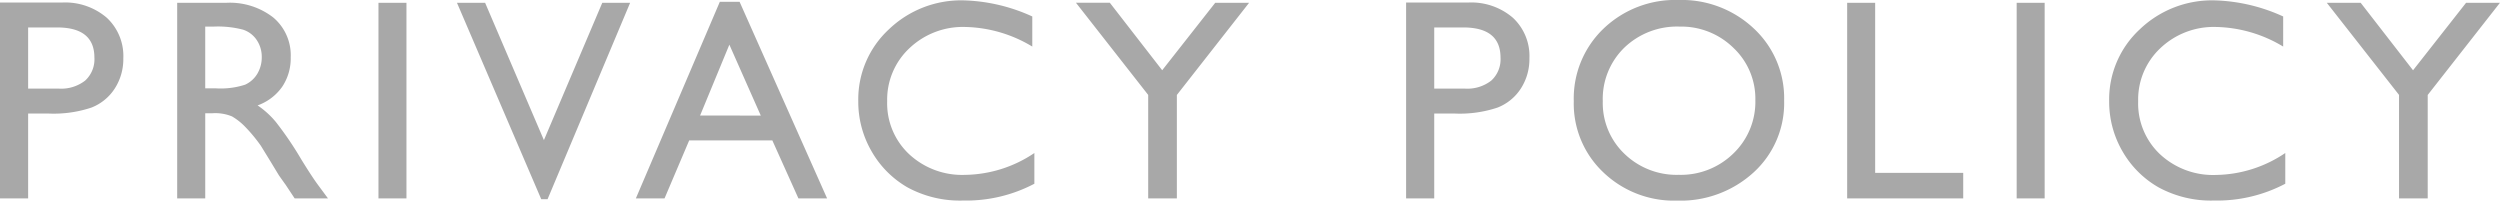 <svg xmlns="http://www.w3.org/2000/svg" width="122.079" height="9.796"><path data-name="パス 10868" d="M0 9.687V.124h3.028a3.121 3.121 0 012.181.738 2.546 2.546 0 01.813 1.982 2.652 2.652 0 01-.417 1.477 2.385 2.385 0 01-1.142.933 5.809 5.809 0 01-2.078.291H1.374v4.142zM2.789 1.34H1.374v2.987h1.5a1.9 1.9 0 001.285-.393 1.411 1.411 0 00.451-1.125Q4.607 1.34 2.789 1.34zm5.863 8.347V.137h2.393a3.453 3.453 0 012.3.718 2.408 2.408 0 01.851 1.941 2.489 2.489 0 01-.417 1.442 2.487 2.487 0 01-1.2.909 4.22 4.22 0 01.9.82 16.52 16.52 0 011.23 1.812q.5.813.8 1.224l.506.684h-1.627l-.417-.629q-.021-.034-.082-.116l-.267-.376-.424-.7-.458-.745a7.54 7.54 0 00-.776-.937 2.952 2.952 0 00-.636-.5 2.141 2.141 0 00-.954-.154h-.352v4.157zm1.777-8.388h-.407v3.015h.52a3.856 3.856 0 001.425-.178 1.336 1.336 0 00.6-.537 1.557 1.557 0 00.215-.817 1.46 1.46 0 00-.239-.817 1.279 1.279 0 00-.673-.516 4.856 4.856 0 00-1.44-.15zM18.481.137h1.367v9.55h-1.367zm10.929 0h1.36l-4.032 9.591h-.308L22.315.137h1.374l2.871 6.706zm5.741-.05h.964l4.273 9.6h-1.4l-1.273-2.83h-4.061l-1.203 2.83h-1.4zm2 5.558l-1.535-3.464-1.429 3.459zM50.51 7.472v1.5a7.137 7.137 0 01-3.473.82 5.351 5.351 0 01-2.715-.638 4.732 4.732 0 01-1.762-1.767 4.808 4.808 0 01-.649-2.44 4.66 4.66 0 011.487-3.507A5.1 5.1 0 0147.065.018a8.6 8.6 0 013.343.786v1.47a6.58 6.58 0 00-3.274-.957 3.785 3.785 0 00-2.724 1.036 3.439 3.439 0 00-1.088 2.59 3.406 3.406 0 001.07 2.584 3.8 3.8 0 002.73 1.012 6.186 6.186 0 003.388-1.067zM59.341.137h1.654l-3.527 4.5v5.05h-1.4V4.635l-3.527-4.5h1.654l2.557 3.295zm9.321 9.55V.124h3.028a3.121 3.121 0 012.181.738 2.546 2.546 0 01.813 1.982 2.652 2.652 0 01-.417 1.477 2.385 2.385 0 01-1.142.933 5.809 5.809 0 01-2.078.291h-1.011v4.142zm2.789-8.347h-1.415v2.987h1.5a1.9 1.9 0 001.286-.392 1.411 1.411 0 00.451-1.125q-.003-1.47-1.822-1.47zM81.963 0a5.14 5.14 0 013.688 1.4 4.647 4.647 0 011.471 3.516 4.573 4.573 0 01-1.487 3.5 5.288 5.288 0 01-3.746 1.38 4.986 4.986 0 01-3.6-1.384 4.614 4.614 0 01-1.439-3.469 4.717 4.717 0 011.449-3.541A5.057 5.057 0 0181.964 0zm.059 1.299a3.711 3.711 0 00-2.7 1.025 3.491 3.491 0 00-1.056 2.618 3.428 3.428 0 001.06 2.57 3.662 3.662 0 002.652 1.025 3.666 3.666 0 002.669-1.046 3.494 3.494 0 001.07-2.6 3.413 3.413 0 00-1.07-2.553 3.634 3.634 0 00-2.625-1.039zM90.2.137h1.367v8.306h4.3v1.244H90.2zm8.277 0h1.367v9.55h-1.367zm13.117 7.335v1.5a7.137 7.137 0 01-3.473.82 5.351 5.351 0 01-2.714-.643 4.732 4.732 0 01-1.764-1.762 4.808 4.808 0 01-.649-2.44 4.66 4.66 0 011.487-3.507 5.1 5.1 0 013.667-1.422 8.6 8.6 0 013.343.786v1.47a6.58 6.58 0 00-3.274-.957 3.785 3.785 0 00-2.724 1.036 3.439 3.439 0 00-1.083 2.594 3.406 3.406 0 001.066 2.584 3.8 3.8 0 002.728 1.012 6.186 6.186 0 003.389-1.071zm8.828-7.335h1.654l-3.527 4.5v5.05h-1.4V4.635L113.622.137h1.654l2.557 3.295z" fill="#a8a8a8"/></svg>